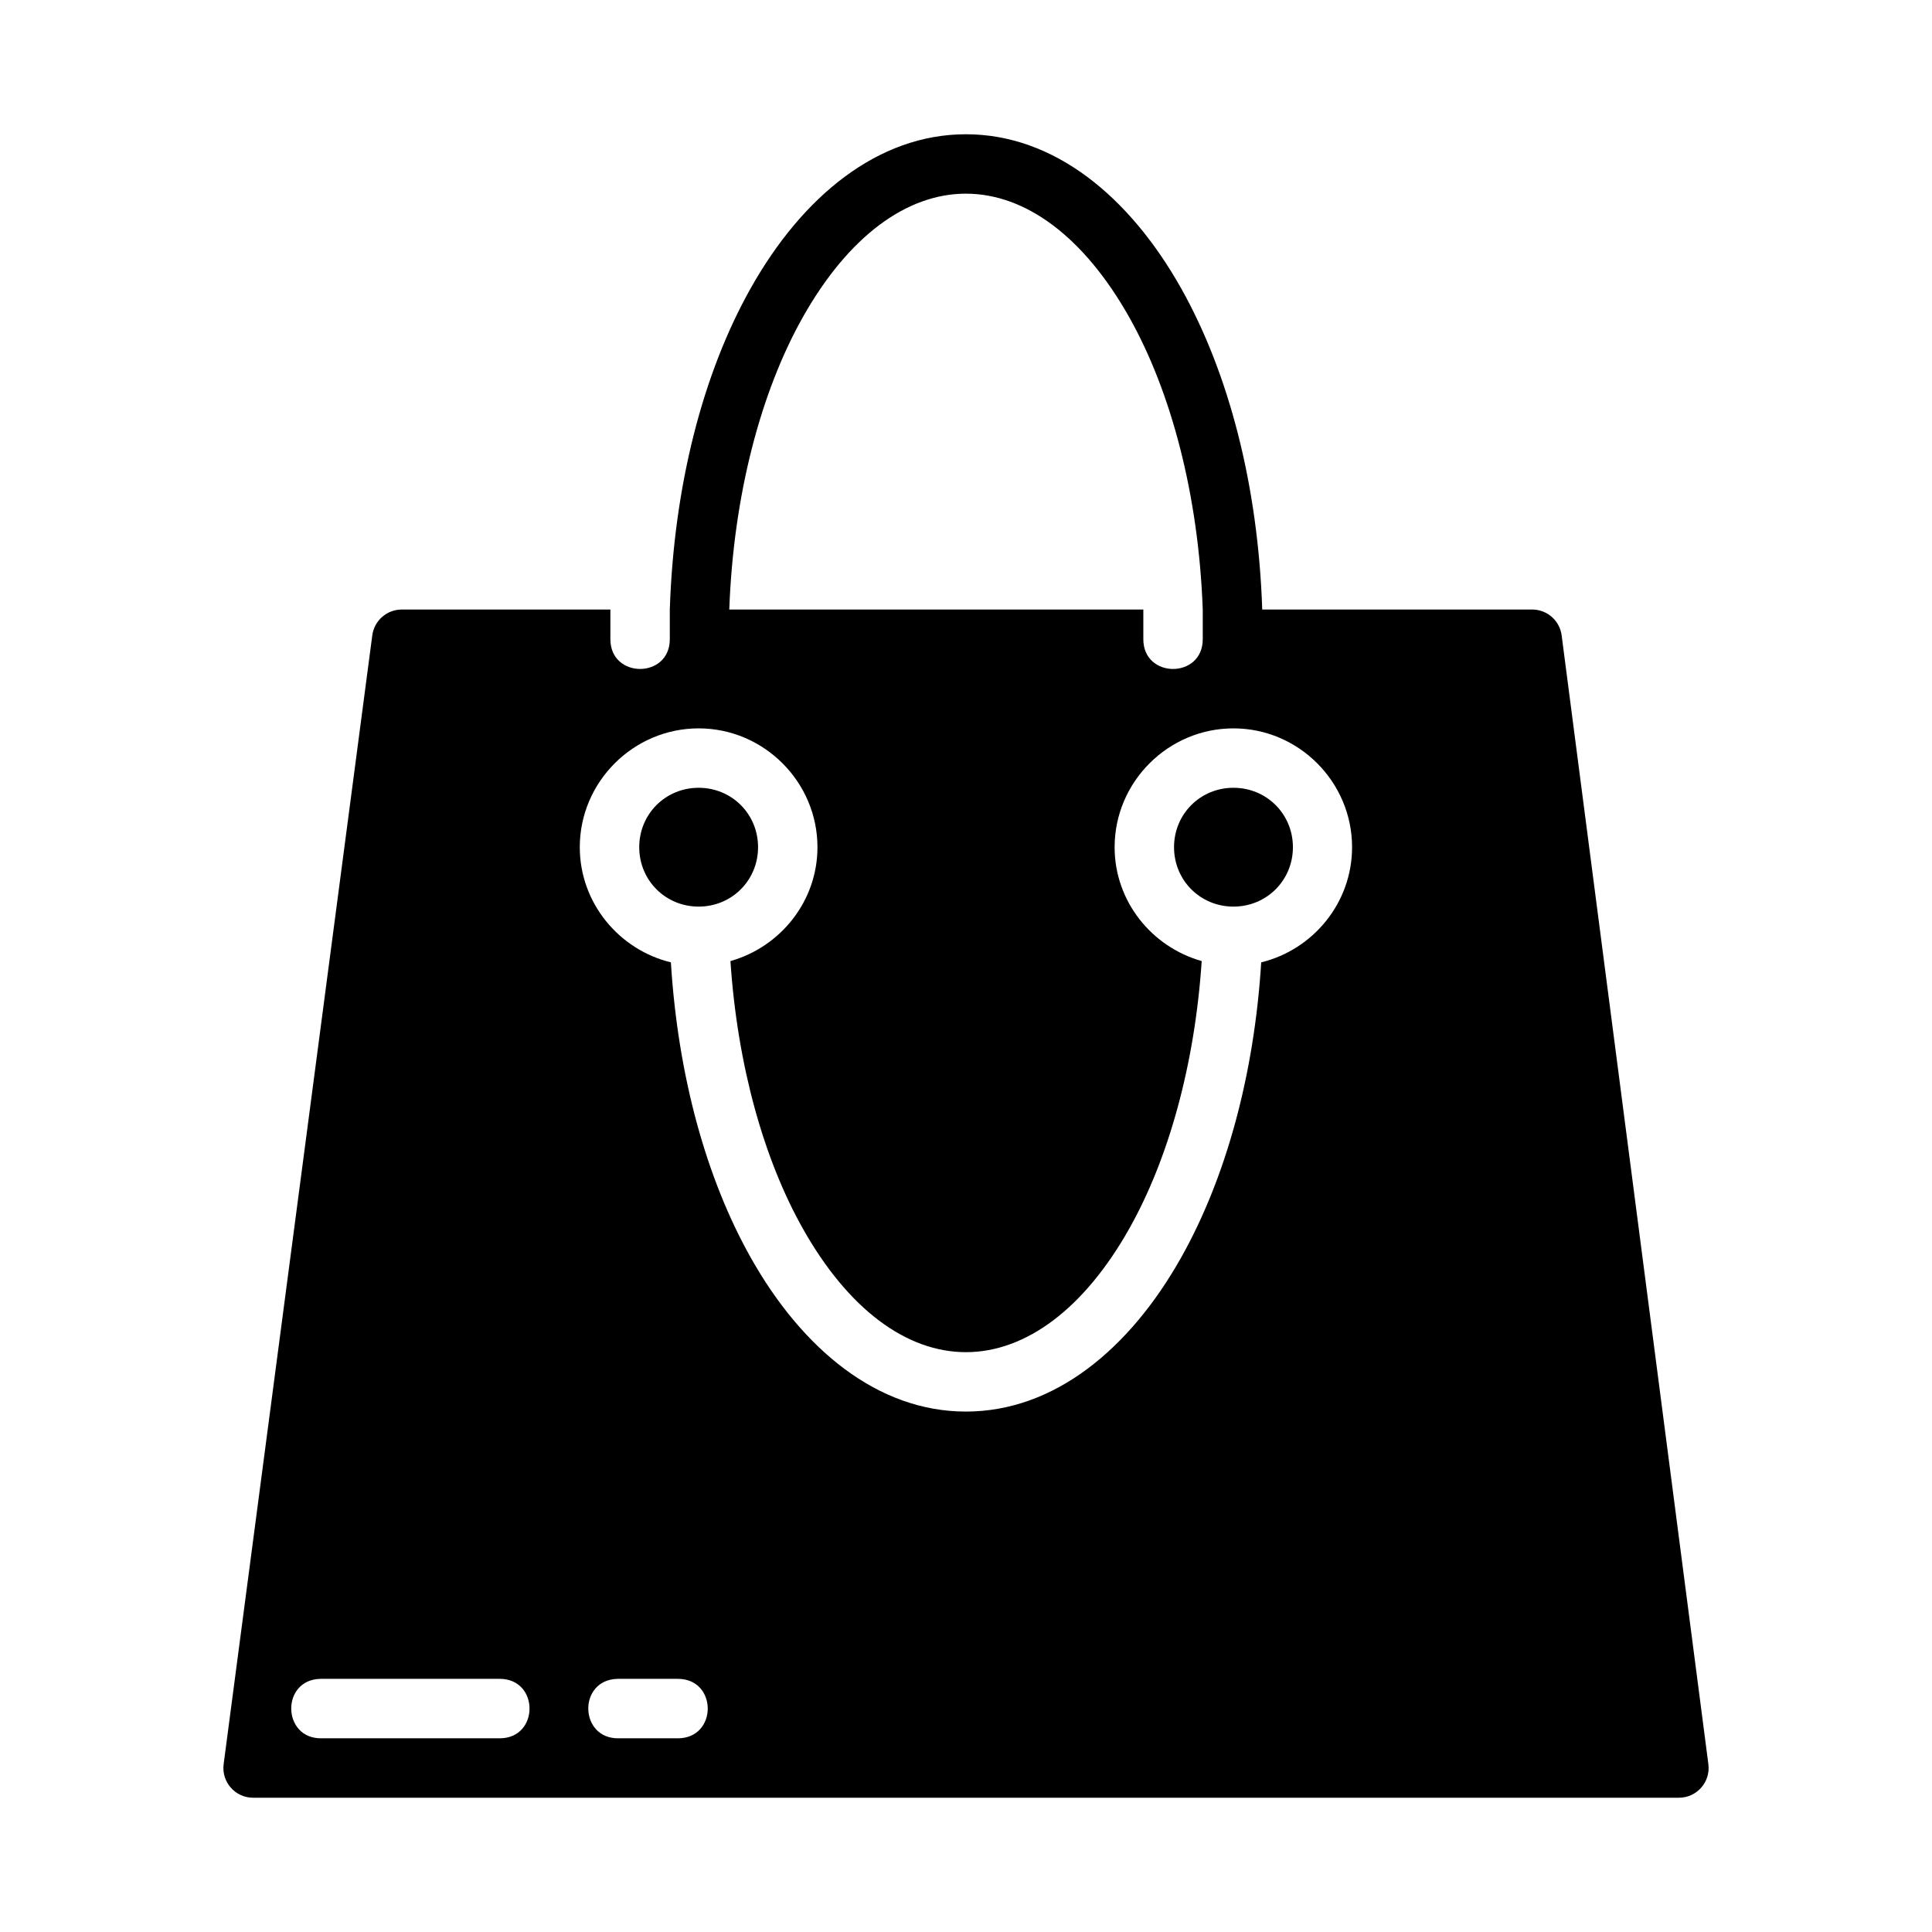 <?xml version="1.0" encoding="UTF-8"?>
<!-- Uploaded to: ICON Repo, www.svgrepo.com, Generator: ICON Repo Mixer Tools -->
<svg fill="#000000" width="800px" height="800px" version="1.1" viewBox="144 144 512 512" xmlns="http://www.w3.org/2000/svg">
 <path d="m399.98 179.58c-23.383 0-43.375 16.527-57.027 40.789-12.645 22.477-20.367 52.23-21.449 85.164v7.871c0 10.5-15.746 10.5-15.746 0v-7.871h-55.305c-3.949 0.008-7.285 2.941-7.797 6.856l-39.391 299.14c-0.609 4.699 3.039 8.871 7.781 8.887h377.91c4.738-0.016 8.391-4.188 7.781-8.887l-38.883-299.14c-0.508-3.91-3.836-6.844-7.781-6.856h-71.57c-1.094-32.934-8.863-62.688-21.512-85.164-13.652-24.262-33.625-40.789-57.012-40.789zm0 15.746c15.871 0 31.332 11.512 43.297 32.781 11.023 19.59 18.359 46.91 19.465 77.43v7.871c0 10.5-15.746 10.5-15.746 0v-7.871l-109.73-0.004c1.105-30.52 8.445-57.84 19.465-77.43 11.965-21.27 27.379-32.781 43.25-32.781zm-70.832 141.7c17.293 0 31.488 14.195 31.488 31.488 0 14.359-9.84 26.449-23.062 30.18 1.859 27.863 8.945 52.688 19.172 70.863 11.965 21.27 27.363 32.781 43.234 32.781 15.871 0 31.348-11.512 43.312-32.781 10.227-18.176 17.312-43 19.172-70.863-13.23-3.731-23.078-15.816-23.078-30.18 0-17.293 14.191-31.488 31.488-31.488s31.441 14.195 31.441 31.488c0 14.746-10.32 27.16-24.078 30.52-1.891 30.184-9.477 57.359-21.234 78.258-13.648 24.262-33.645 40.789-57.027 40.789-23.383 0-43.363-16.527-57.012-40.789-11.758-20.898-19.293-48.074-21.172-78.258-13.773-3.352-24.141-15.766-24.141-30.52 0-17.293 14.195-31.488 31.488-31.488zm0 15.746c-8.785 0-15.746 6.957-15.746 15.742 0 8.785 6.957 15.746 15.746 15.746 8.785 0 15.746-6.957 15.746-15.746 0-8.785-6.957-15.742-15.746-15.742zm141.73 0c-8.789 0-15.746 6.957-15.746 15.742 0 8.785 6.957 15.746 15.746 15.746s15.758-6.957 15.758-15.746c0-8.785-6.973-15.742-15.758-15.742zm-241.95 236.14c0.117-0.004 0.207-0.004 0.324 0h47.172c10.543 0 10.543 15.758 0 15.758h-47.172c-10.543 0.207-10.867-15.543-0.324-15.758zm78.754 0c0.117-0.004 0.207-0.004 0.32 0h15.621c10.582 0 10.582 15.758 0 15.758h-15.621c-10.582 0.207-10.902-15.547-0.32-15.758z"/>
</svg>